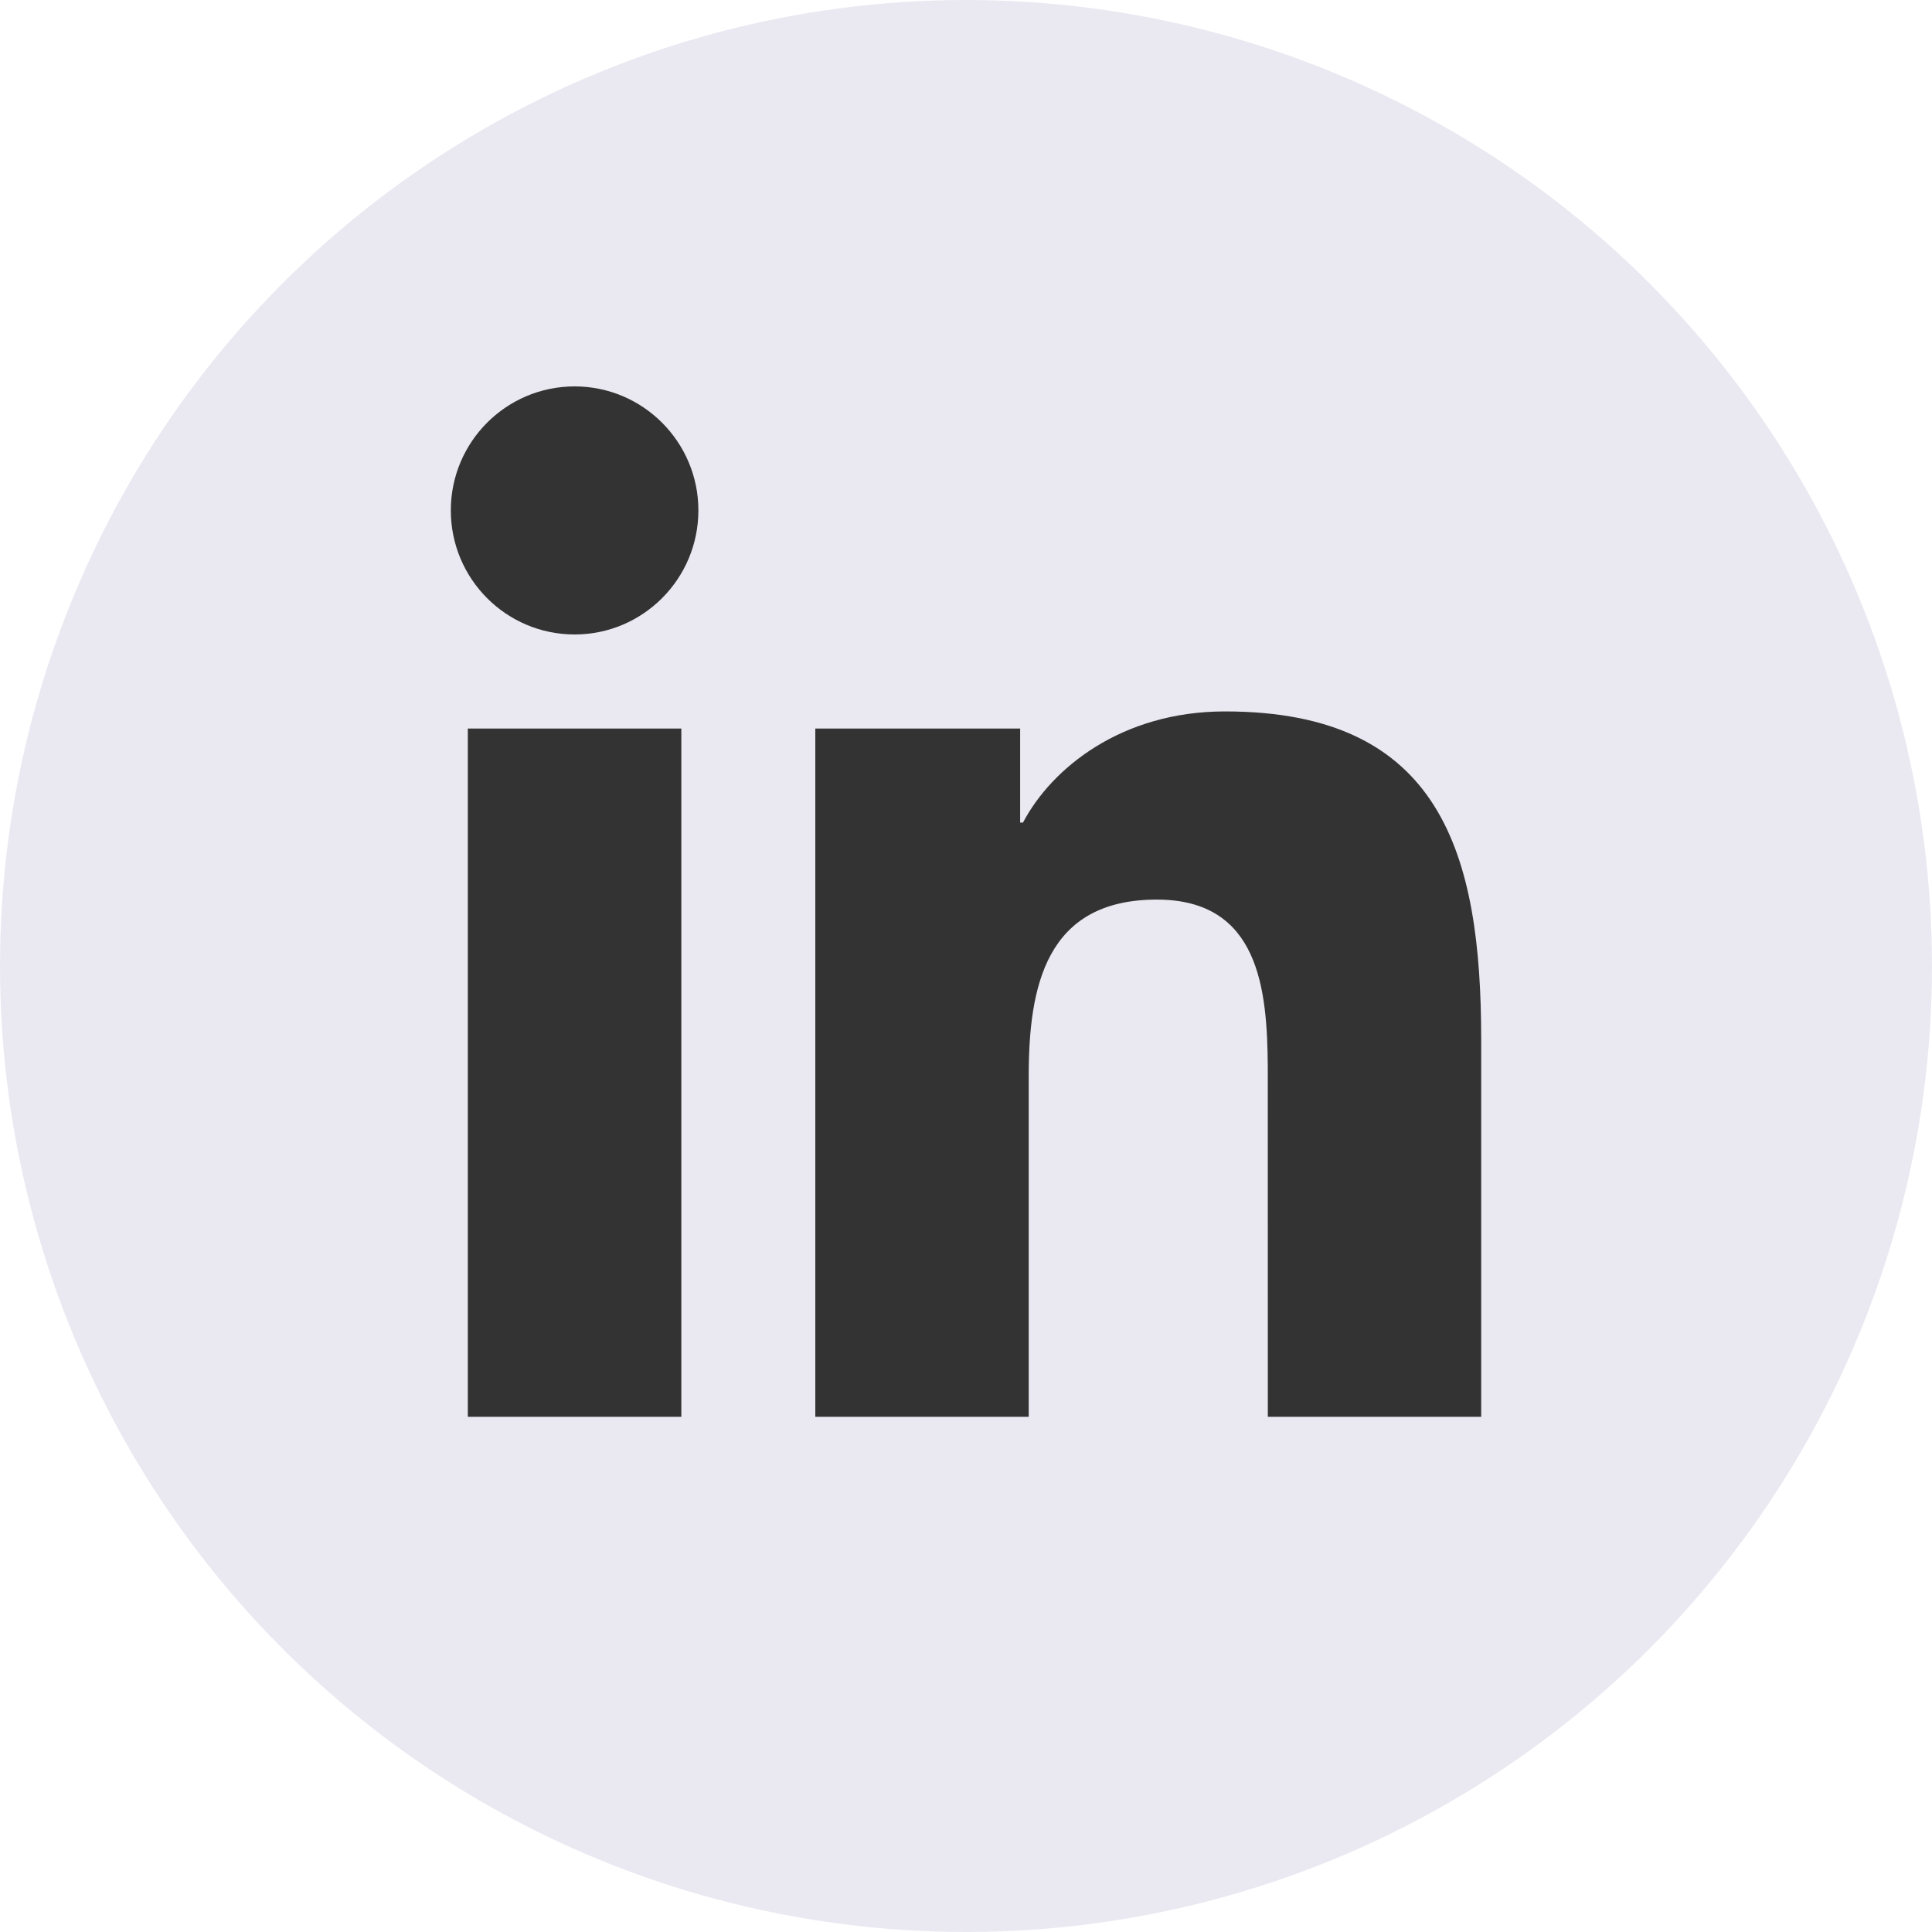 <?xml version="1.0" encoding="UTF-8"?>
<svg width="35px" height="35px" viewBox="0 0 35 35" version="1.1" xmlns="http://www.w3.org/2000/svg" xmlns:xlink="http://www.w3.org/1999/xlink">
    <title>编组 2</title>
    <g id="Maestro" stroke="none" stroke-width="1" fill="none" fill-rule="evenodd">
        <g id="Individual-Blog-Post-Layout-A备份" transform="translate(-1042, -1048)">
            <g id="编组-2" transform="translate(1042, 1048)">
                <circle id="Oval" fill="#EAE9F2" cx="17.5" cy="17.5" r="17.5"></circle>
                <path d="M12.343,13.198 L12.343,25.667 L8.475,25.667 L8.475,13.198 L12.343,13.198 Z M22.193,12.888 C26.11,12.888 26.833,15.47 26.833,18.827 L26.833,25.667 L22.968,25.667 L22.967,19.319 C22.956,17.924 22.813,16.297 20.957,16.297 C18.944,16.297 18.636,17.872 18.636,19.499 L18.636,25.667 L14.77,25.667 L14.77,13.198 L18.481,13.198 L18.481,14.902 L18.532,14.902 C19.049,13.921 20.311,12.888 22.193,12.888 Z M10.41,7 C11.647,7 12.652,8.007 12.652,9.246 C12.652,10.487 11.647,11.494 10.41,11.494 C9.17,11.494 8.167,10.487 8.167,9.246 C8.167,8.007 9.17,7 10.41,7 Z" id="Combined-Shape" fill="#333333"></path>
            </g>
        </g>
    </g>
</svg>